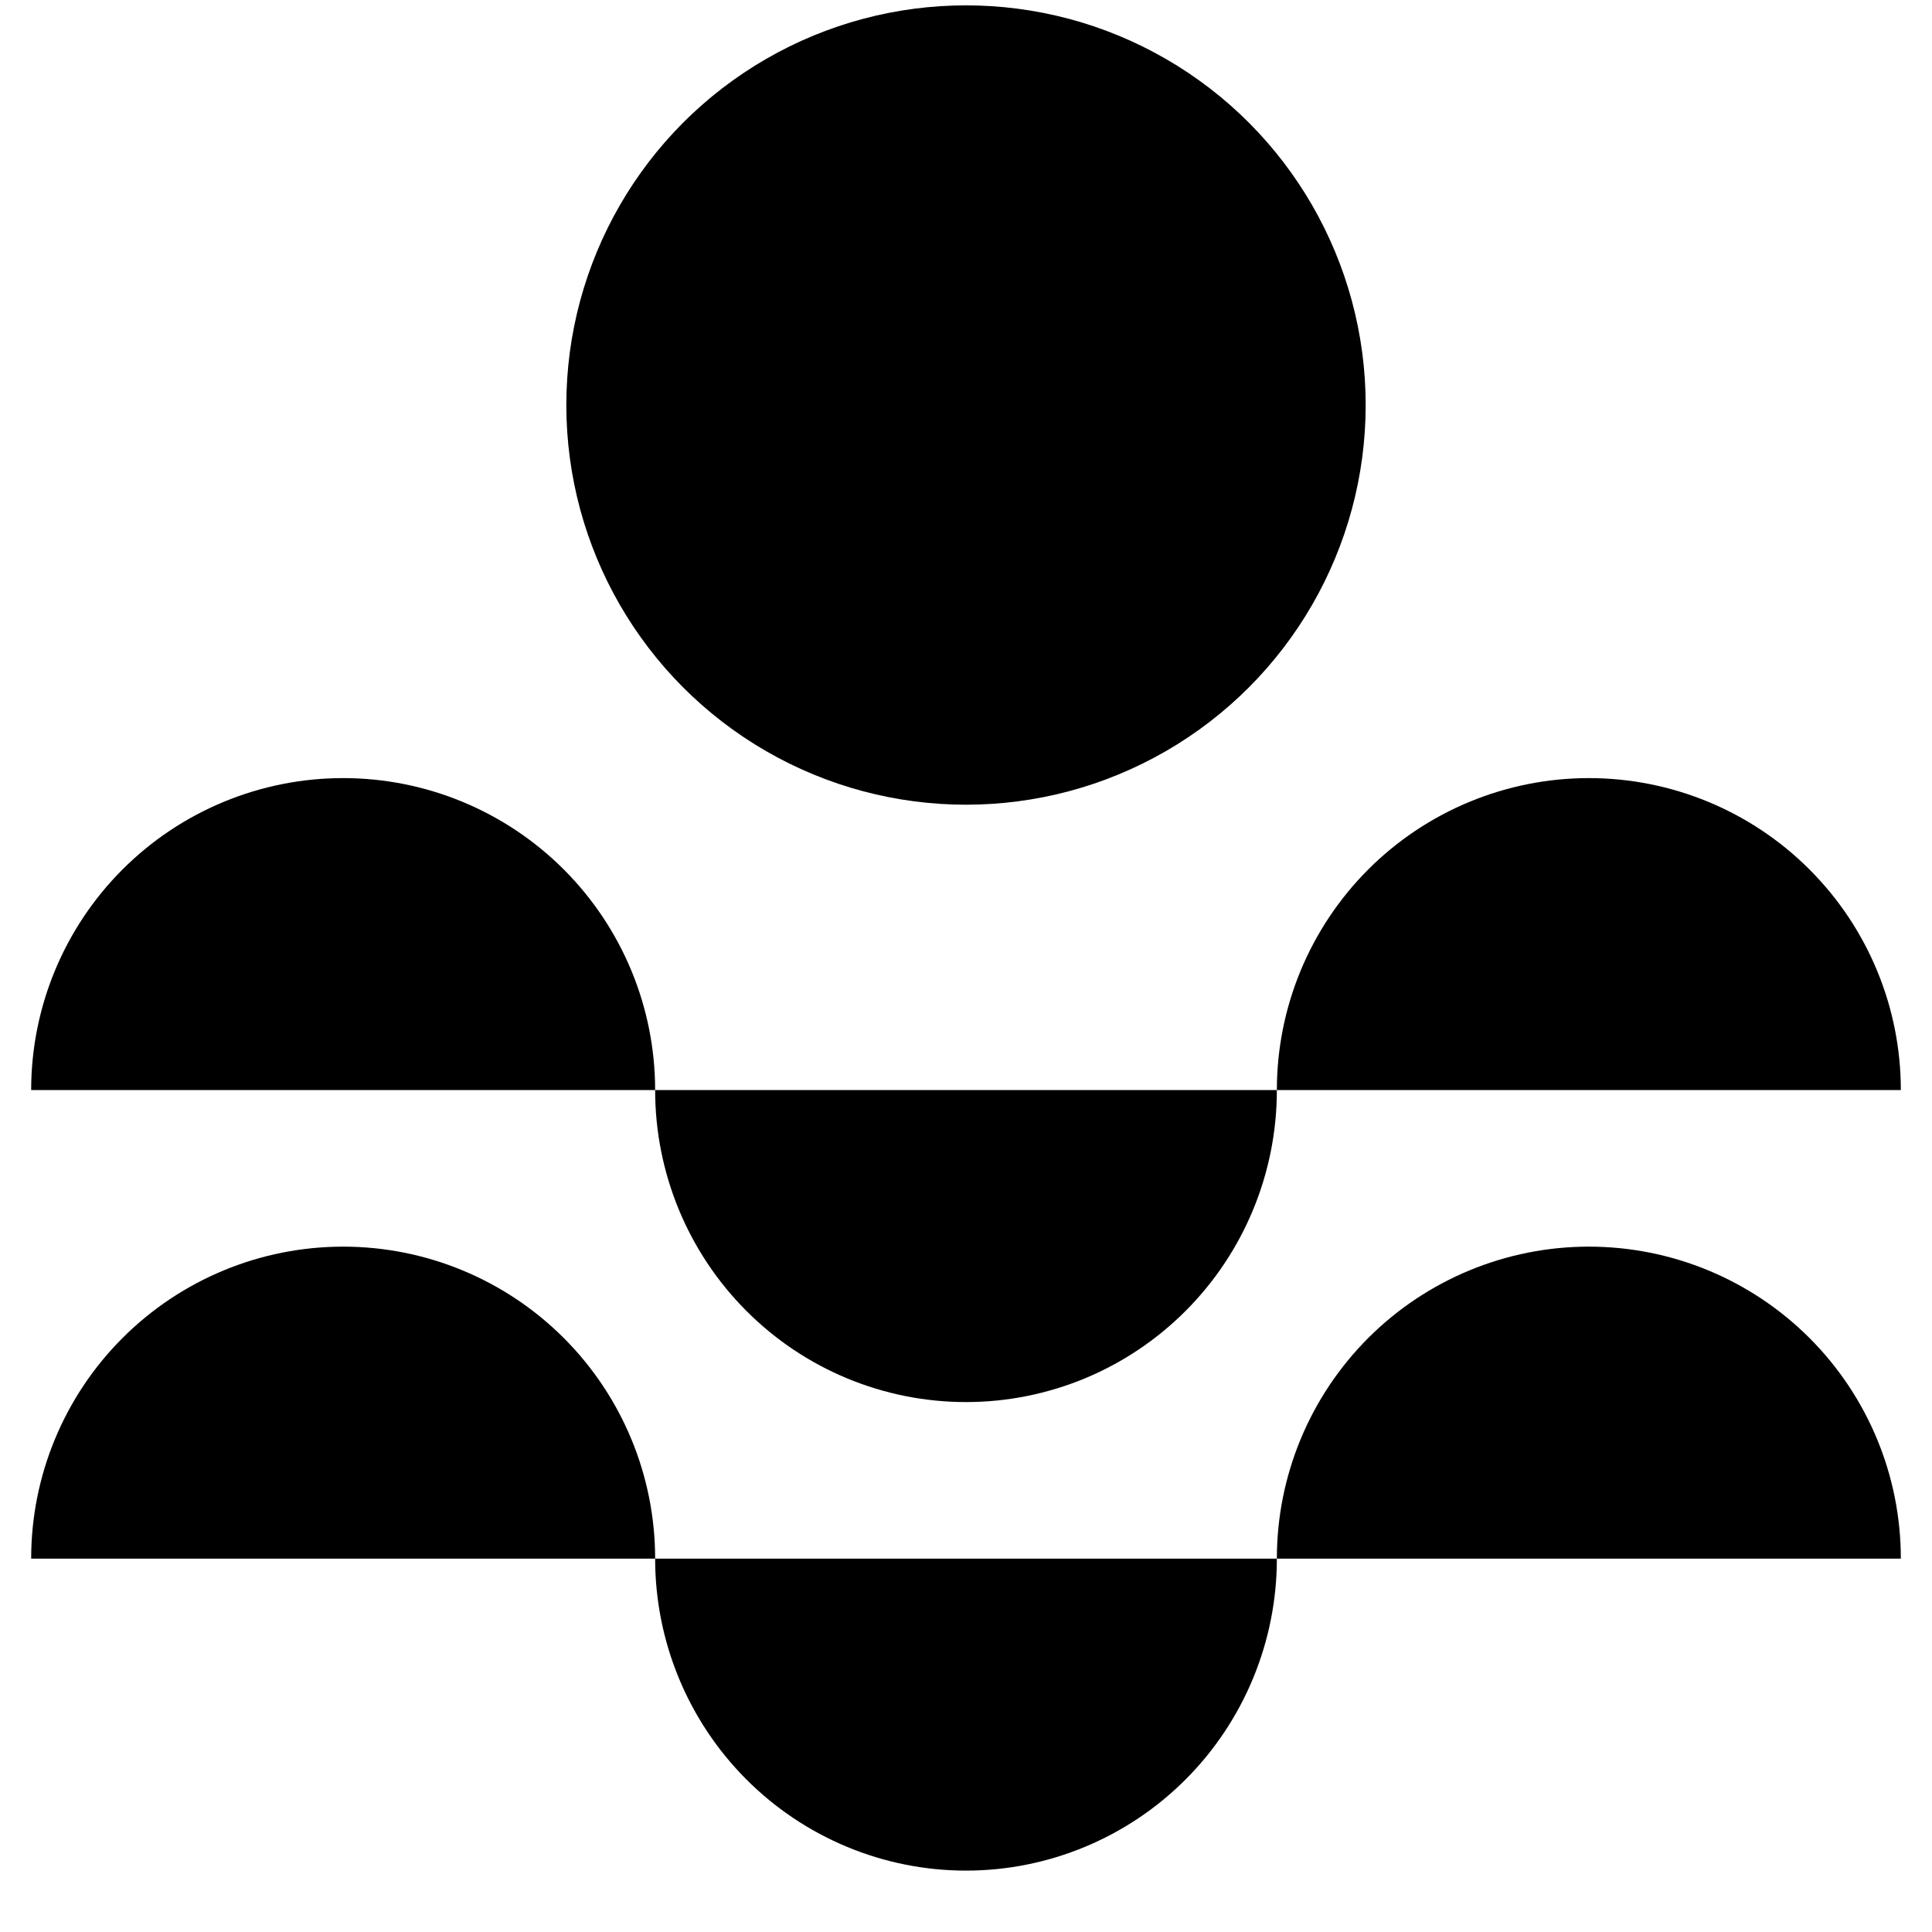 <svg width="31" height="31" viewBox="0 0 31 31" fill="none" xmlns="http://www.w3.org/2000/svg">
<path d="M10.512 17.491C10.512 16.163 9.985 14.89 9.046 13.951C8.107 13.012 6.834 12.485 5.506 12.485C4.178 12.485 2.905 13.012 1.966 13.951C1.027 14.89 0.5 16.163 0.5 17.491L5.506 17.491H10.512Z" fill="black"/>
<path d="M30.5 17.491C30.5 16.163 29.973 14.89 29.034 13.951C28.095 13.012 26.822 12.485 25.494 12.485C24.167 12.485 22.893 13.012 21.954 13.951C21.016 14.89 20.488 16.163 20.488 17.491L25.494 17.491H30.5Z" fill="black"/>
<path d="M30.5 25.009C30.5 23.681 29.973 22.408 29.034 21.469C28.095 20.53 26.822 20.003 25.494 20.003C24.167 20.003 22.893 20.53 21.954 21.469C21.016 22.408 20.488 23.681 20.488 25.009L25.494 25.009H30.5Z" fill="black"/>
<path d="M10.512 25.009C10.512 23.681 9.985 22.408 9.046 21.469C8.107 20.53 6.834 20.003 5.506 20.003C4.178 20.003 2.905 20.53 1.966 21.469C1.027 22.408 0.5 23.681 0.5 25.009L5.506 25.009H10.512Z" fill="black"/>
<path d="M10.512 17.491C10.512 18.819 11.037 20.092 11.973 21.031C12.908 21.97 14.177 22.497 15.5 22.497C16.823 22.497 18.092 21.97 19.027 21.031C19.963 20.092 20.488 18.819 20.488 17.491L15.5 17.491L10.512 17.491Z" fill="black"/>
<path d="M10.512 25.009C10.512 26.336 11.037 27.61 11.973 28.549C12.908 29.487 14.177 30.015 15.5 30.015C16.823 30.015 18.092 29.487 19.027 28.549C19.963 27.61 20.488 26.336 20.488 25.009L15.5 25.009L10.512 25.009Z" fill="black"/>
<circle cx="15.5" cy="6.499" r="6.413" fill="black"/>
</svg>
